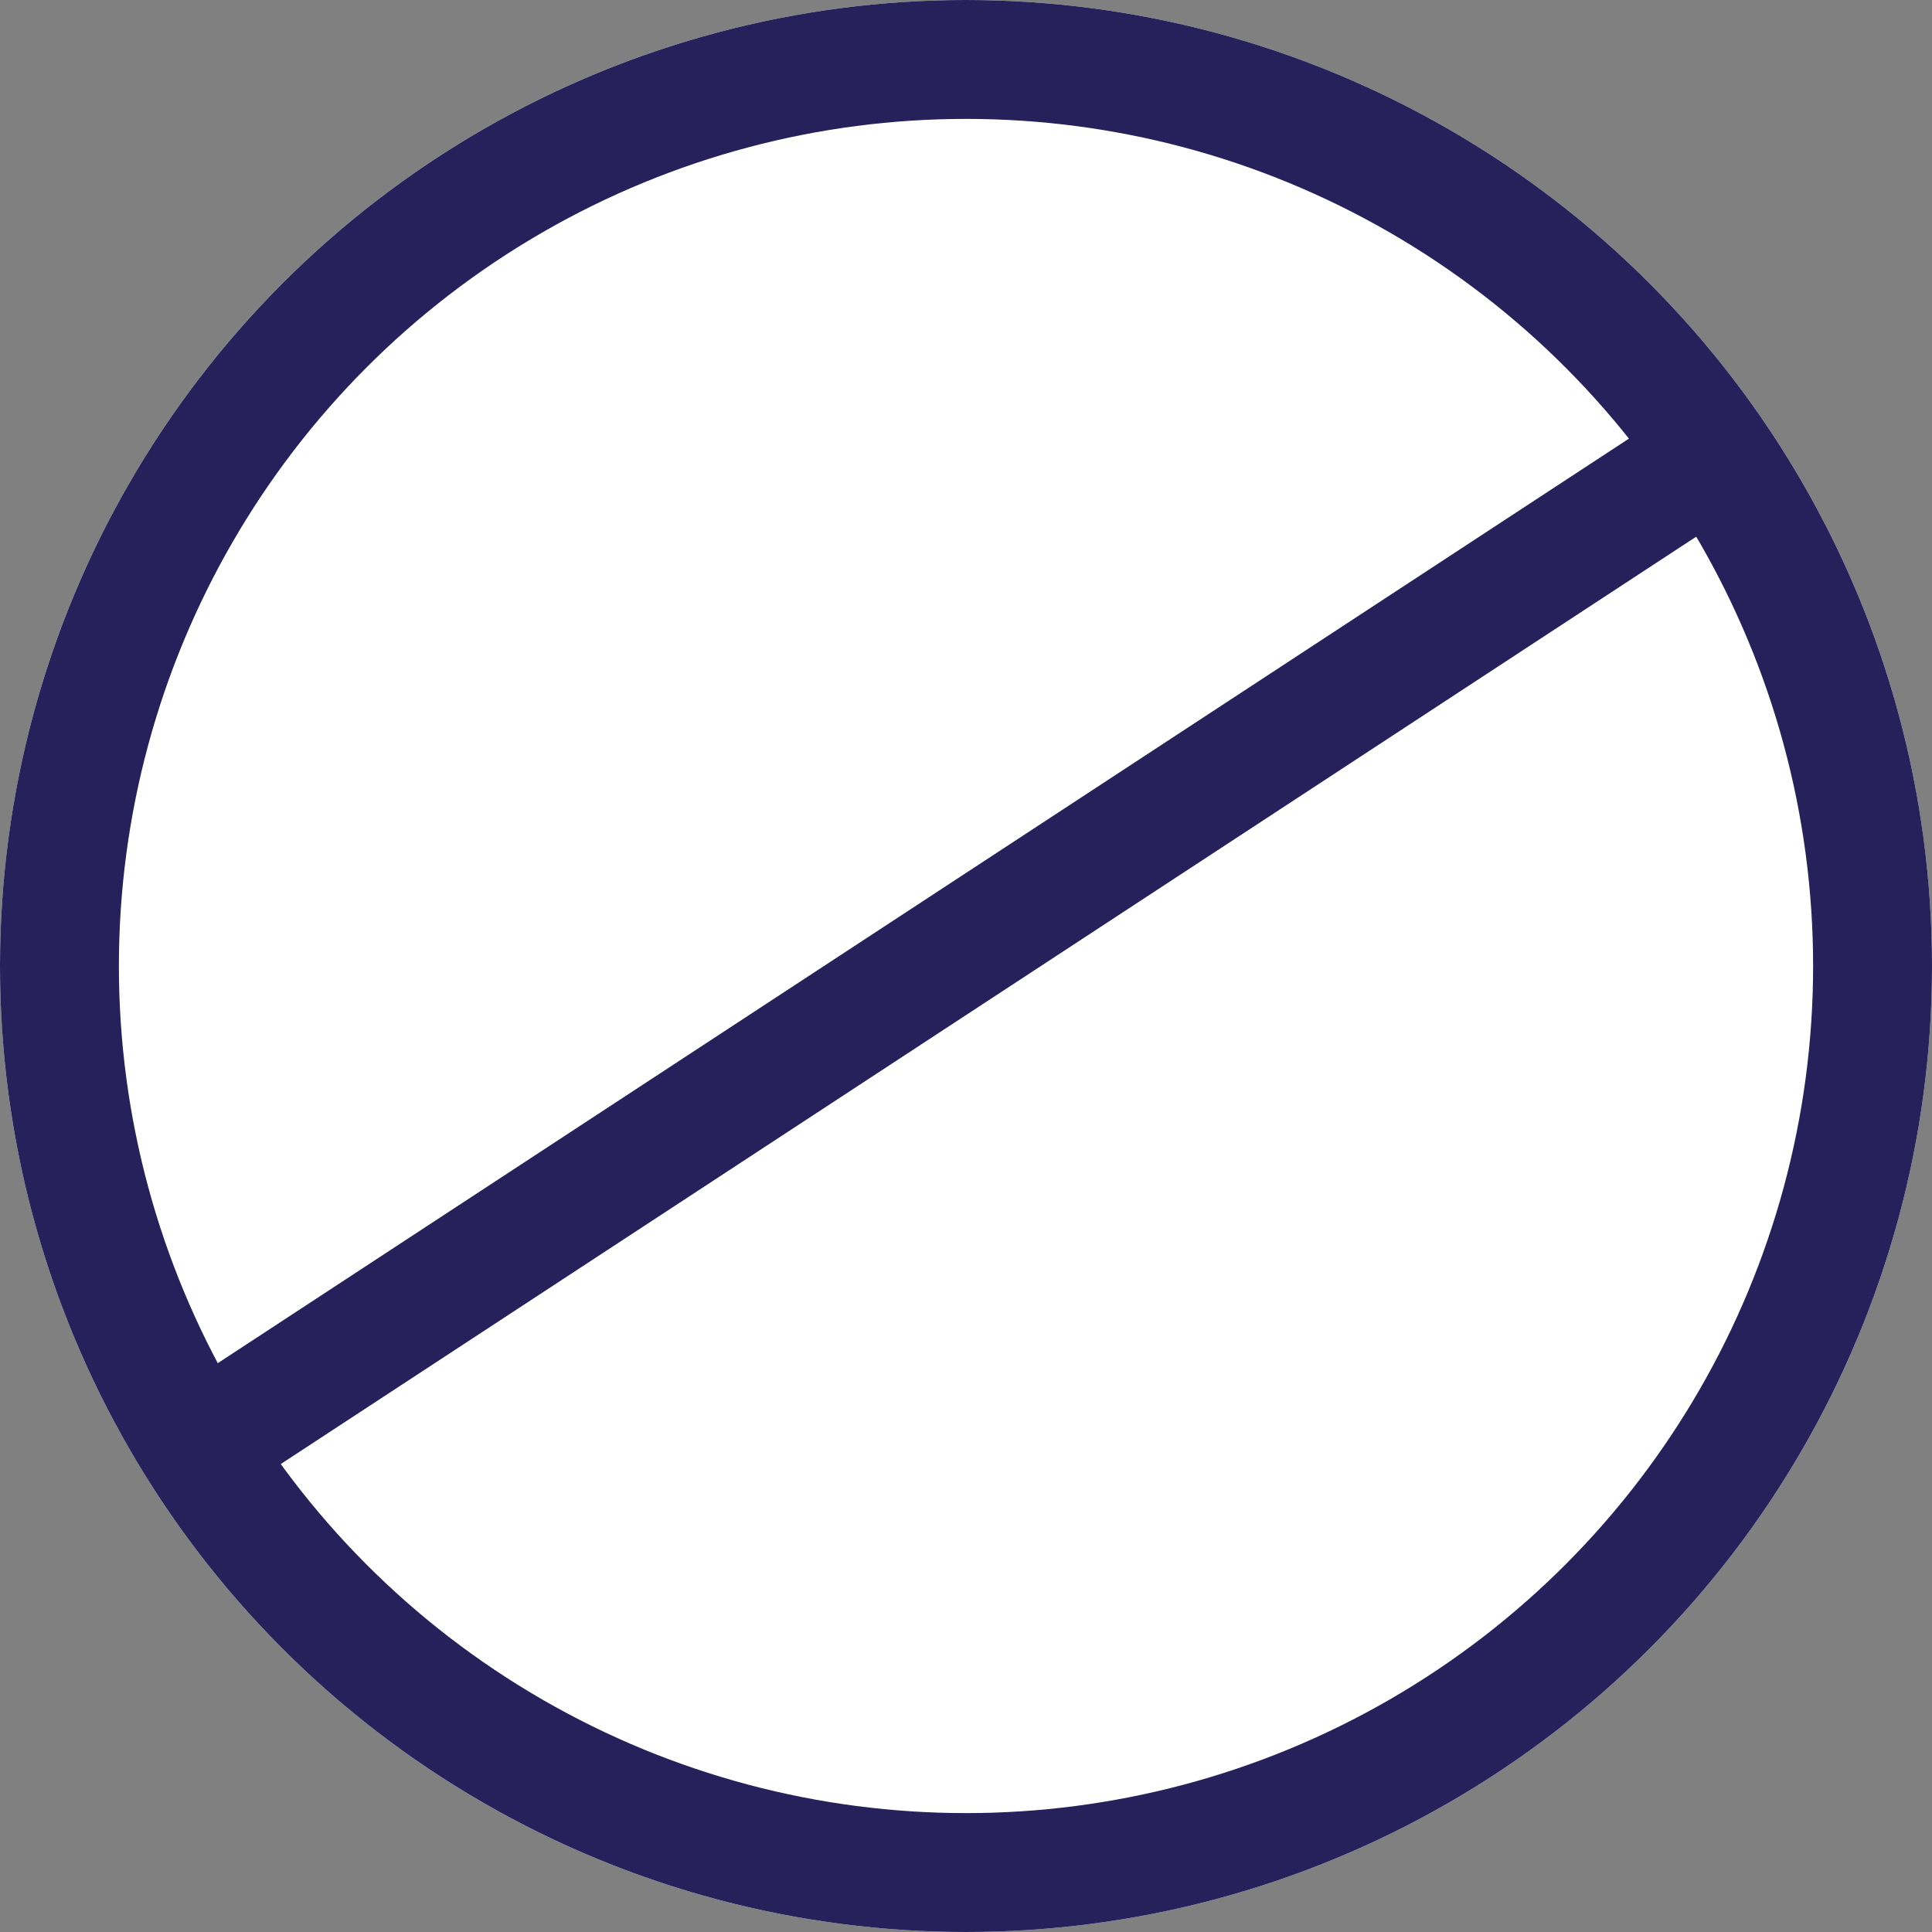 <svg xmlns="http://www.w3.org/2000/svg" width="65" height="65" viewBox="0 0 65 65">
  <rect x="0" y="0" width="65" height="65" fill="#808080" stroke="none"/>
  <defs>
    <style>
      .cls-1 {
        fill: #fff;
      }

      .cls-1, .cls-2 {
        stroke: #26205b;
        stroke-width: 4px;
      }

      .cls-2, .cls-4 {
        fill: none;
      }

      .cls-3 {
        stroke: none;
      }
    </style>
  </defs>
  <g id="Gruppe_100" data-name="Gruppe 100" transform="translate(-57 -7177)">
    <g id="Ellipse_3" data-name="Ellipse 3" class="cls-1" transform="translate(57 7177)">
      <circle class="cls-3" cx="32.5" cy="32.5" r="32.5"/>
      <circle class="cls-4" cx="32.5" cy="32.5" r="30.5"/>
    </g>
    <line id="Linie_157" data-name="Linie 157" class="cls-2" y1="33.933" x2="51.792" transform="translate(63.697 7191.733)"/>
  </g>
</svg>
